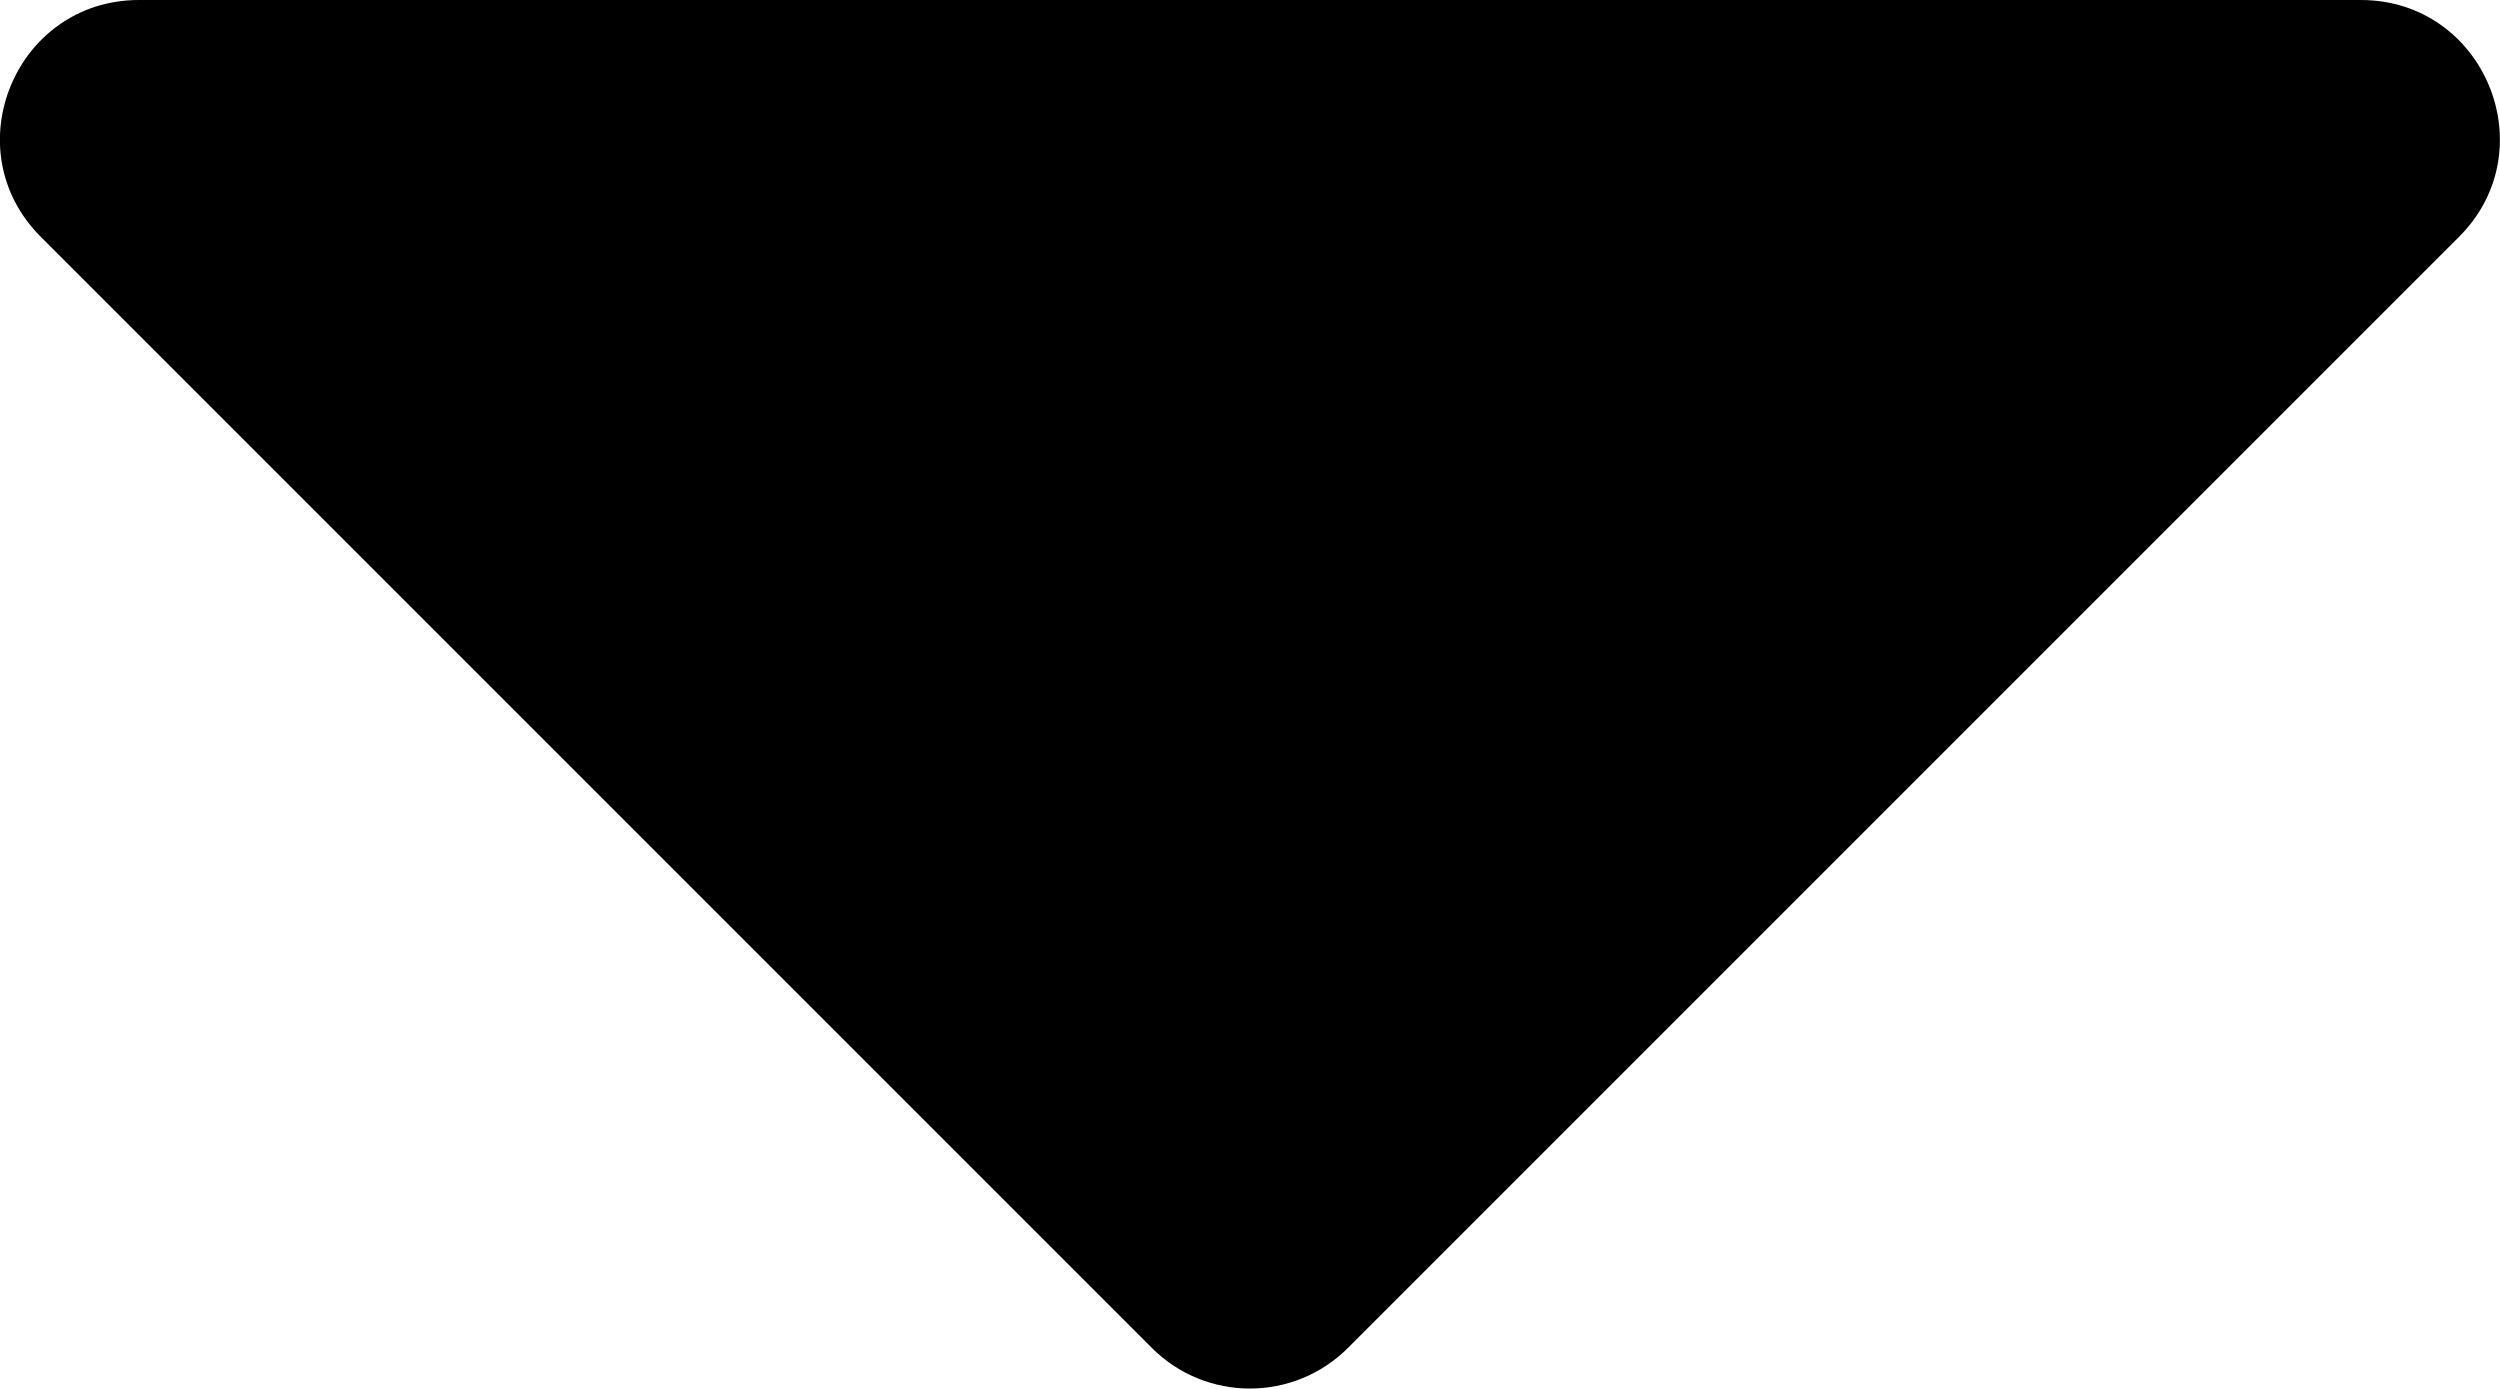 <?xml version="1.0" encoding="UTF-8"?>
<svg width="13.503px" height="7.5px" viewBox="0 0 13.503 7.5" version="1.1" xmlns="http://www.w3.org/2000/svg" xmlns:xlink="http://www.w3.org/1999/xlink">
    <title>dropdown</title>
    <g id="v6" stroke="none" stroke-width="1" fill="none" fill-rule="evenodd">
        <g id="Recursos" transform="translate(-232.249, -58.25)">
            <g id="dropdown" transform="translate(227, 50)">
                <rect id="Rectangle" x="0" y="0" width="24" height="24"></rect>
                <path d="M18,8.25 C18.668,8.25 19.003,9.058 18.53,9.53 L12.53,15.53 C12.237,15.823 11.763,15.823 11.47,15.53 L5.47,9.53 C4.997,9.058 5.332,8.25 6,8.25 L18,8.25 Z" fill="#000000"></path>
            </g>
        </g>
    </g>
</svg>